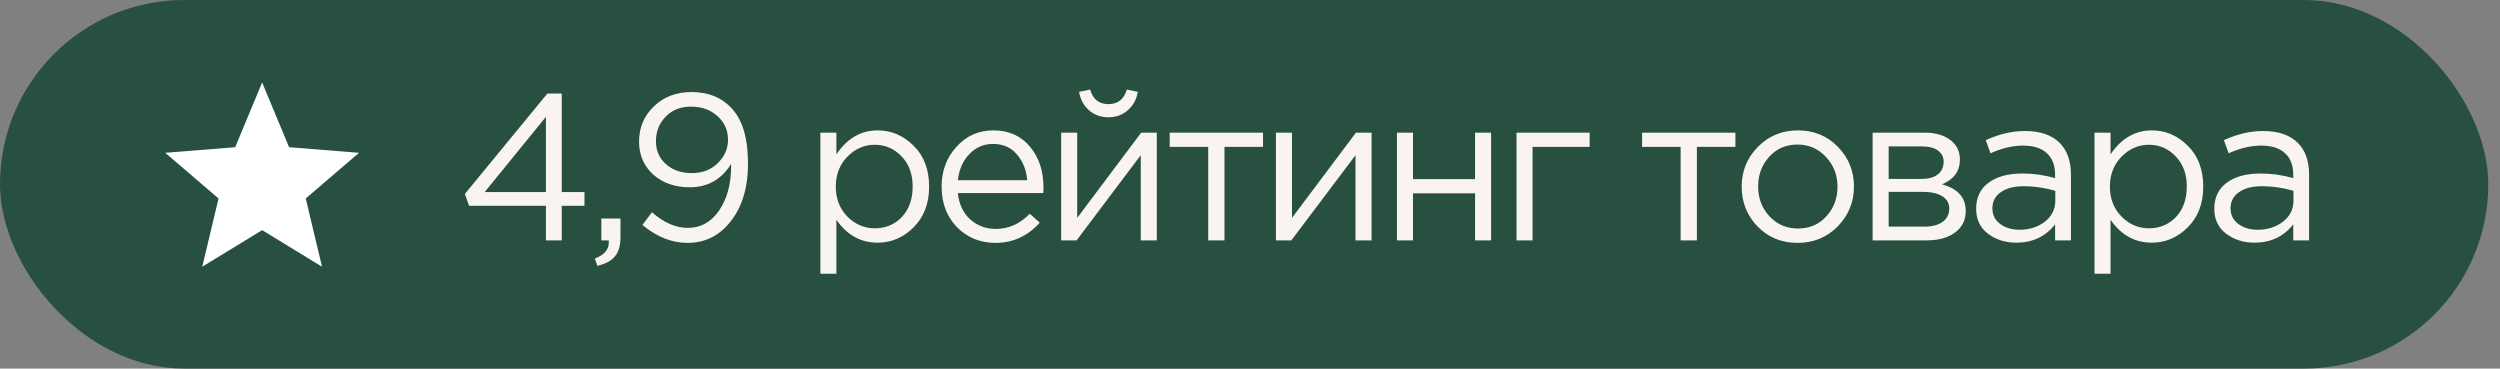 <?xml version="1.0" encoding="UTF-8"?> <svg xmlns="http://www.w3.org/2000/svg" width="156" height="23" viewBox="0 0 156 23" fill="none"><rect x="0" y="0" width="156" height="23" fill="#808080" stroke="none"/><rect width="155.269" height="23" rx="11.5" fill="#275040"></rect><path d="M16.357 5.143L18.039 9.186L22.404 9.535L19.078 12.384L20.094 16.643L16.357 14.361L12.621 16.643L13.637 12.384L10.311 9.535L14.676 9.186L16.357 5.143Z" fill="white"></path><path d="M34.066 15V12.842H29.269L29.009 12.101L34.157 5.835H35.054V11.984H36.471V12.842H35.054V15H34.066ZM30.244 11.984H34.066V7.291L30.244 11.984ZM37.276 16.586L37.12 16.131C37.7 15.914 37.99 15.581 37.99 15.13V15H37.523V13.635H38.718V14.805C38.718 15.325 38.602 15.724 38.367 16.001C38.142 16.278 37.778 16.473 37.276 16.586ZM42.893 15.156C41.922 15.156 40.986 14.783 40.085 14.038L40.683 13.245C41.42 13.895 42.165 14.22 42.919 14.22C43.725 14.22 44.375 13.86 44.869 13.141C45.372 12.413 45.623 11.481 45.623 10.346V10.229C45.016 11.2 44.158 11.685 43.049 11.685C42.113 11.685 41.35 11.421 40.761 10.892C40.172 10.355 39.877 9.67 39.877 8.838C39.877 7.963 40.185 7.23 40.8 6.641C41.415 6.043 42.2 5.744 43.153 5.744C44.228 5.744 45.081 6.104 45.714 6.823C46.355 7.542 46.676 8.678 46.676 10.229C46.676 11.676 46.325 12.859 45.623 13.778C44.921 14.697 44.011 15.156 42.893 15.156ZM43.166 10.801C43.833 10.801 44.375 10.593 44.791 10.177C45.216 9.761 45.428 9.276 45.428 8.721C45.428 8.132 45.211 7.642 44.778 7.252C44.345 6.853 43.79 6.654 43.114 6.654C42.455 6.654 41.927 6.866 41.528 7.291C41.129 7.707 40.93 8.214 40.93 8.812C40.93 9.393 41.138 9.869 41.554 10.242C41.97 10.615 42.507 10.801 43.166 10.801ZM51.191 17.08V8.279H52.191V9.631C52.867 8.634 53.725 8.136 54.766 8.136C55.623 8.136 56.373 8.457 57.014 9.098C57.656 9.731 57.977 10.58 57.977 11.646C57.977 12.695 57.656 13.54 57.014 14.181C56.373 14.822 55.623 15.143 54.766 15.143C53.708 15.143 52.85 14.666 52.191 13.713V17.08H51.191ZM54.584 14.246C55.26 14.246 55.823 14.012 56.273 13.544C56.724 13.067 56.95 12.43 56.95 11.633C56.95 10.862 56.72 10.238 56.261 9.761C55.801 9.276 55.242 9.033 54.584 9.033C53.934 9.033 53.366 9.28 52.88 9.774C52.395 10.268 52.153 10.892 52.153 11.646C52.153 12.4 52.395 13.024 52.88 13.518C53.366 14.003 53.934 14.246 54.584 14.246ZM62.111 15.156C61.167 15.156 60.369 14.831 59.719 14.181C59.078 13.522 58.757 12.677 58.757 11.646C58.757 10.667 59.065 9.839 59.68 9.163C60.296 8.478 61.063 8.136 61.981 8.136C62.943 8.136 63.706 8.474 64.269 9.15C64.833 9.826 65.114 10.675 65.114 11.698C65.114 11.828 65.11 11.945 65.101 12.049H59.771C59.841 12.734 60.096 13.28 60.538 13.687C60.989 14.086 61.522 14.285 62.137 14.285C62.943 14.285 63.65 13.969 64.256 13.336L64.88 13.895C64.126 14.736 63.203 15.156 62.111 15.156ZM59.771 11.243H64.1C64.04 10.593 63.823 10.056 63.45 9.631C63.086 9.198 62.588 8.981 61.955 8.981C61.383 8.981 60.894 9.193 60.486 9.618C60.079 10.043 59.841 10.584 59.771 11.243ZM66.217 15V8.279H67.218V13.596L71.209 8.279H72.184V15H71.183V9.683L67.179 15H66.217ZM70.377 6.875C70.047 7.17 69.644 7.317 69.168 7.317C68.691 7.317 68.284 7.17 67.946 6.875C67.616 6.58 67.413 6.199 67.335 5.731L68.024 5.588C68.197 6.195 68.578 6.498 69.168 6.498C69.757 6.498 70.138 6.195 70.312 5.588L71.001 5.731C70.923 6.199 70.715 6.58 70.377 6.875ZM75.393 15V9.163H72.988V8.279H78.812V9.163H76.407V15H75.393ZM79.618 15V8.279H80.619V13.596L84.61 8.279H85.585V15H84.584V9.683L80.58 15H79.618ZM87.169 15V8.279H88.17V11.178H92.044V8.279H93.045V15H92.044V12.062H88.17V15H87.169ZM94.631 15V8.279H99.194V9.163H95.632V15H94.631ZM104.871 15V9.163H102.466V8.279H108.29V9.163H105.885V15H104.871ZM114.673 14.129C113.997 14.814 113.161 15.156 112.164 15.156C111.168 15.156 110.336 14.814 109.668 14.129C109.01 13.444 108.68 12.617 108.68 11.646C108.68 10.684 109.014 9.861 109.681 9.176C110.357 8.483 111.194 8.136 112.19 8.136C113.187 8.136 114.019 8.478 114.686 9.163C115.354 9.848 115.687 10.675 115.687 11.646C115.687 12.608 115.349 13.436 114.673 14.129ZM112.19 14.259C112.91 14.259 113.499 14.008 113.958 13.505C114.426 13.002 114.66 12.383 114.66 11.646C114.66 10.918 114.418 10.298 113.932 9.787C113.456 9.276 112.866 9.02 112.164 9.02C111.445 9.02 110.856 9.276 110.396 9.787C109.937 10.29 109.707 10.909 109.707 11.646C109.707 12.374 109.946 12.994 110.422 13.505C110.899 14.008 111.488 14.259 112.19 14.259ZM116.851 15V8.279H120.101C120.768 8.279 121.301 8.431 121.7 8.734C122.098 9.037 122.298 9.445 122.298 9.956C122.298 10.675 121.925 11.191 121.18 11.503C122.168 11.772 122.662 12.326 122.662 13.167C122.662 13.73 122.441 14.177 121.999 14.506C121.557 14.835 120.963 15 120.218 15H116.851ZM117.852 14.142H120.088C120.564 14.142 120.941 14.042 121.219 13.843C121.496 13.644 121.635 13.366 121.635 13.011C121.635 12.682 121.487 12.426 121.193 12.244C120.907 12.062 120.495 11.971 119.958 11.971H117.852V14.142ZM117.852 11.165H119.919C120.335 11.165 120.664 11.074 120.907 10.892C121.158 10.701 121.284 10.433 121.284 10.086C121.284 9.8 121.167 9.57 120.933 9.397C120.699 9.224 120.369 9.137 119.945 9.137H117.852V11.165ZM125.82 15.143C125.135 15.143 124.546 14.957 124.052 14.584C123.558 14.211 123.311 13.691 123.311 13.024C123.311 12.322 123.571 11.78 124.091 11.399C124.611 11.018 125.308 10.827 126.184 10.827C126.877 10.827 127.562 10.922 128.238 11.113V10.905C128.238 10.316 128.064 9.865 127.718 9.553C127.371 9.241 126.881 9.085 126.249 9.085C125.59 9.085 124.91 9.245 124.208 9.566L123.909 8.747C124.741 8.366 125.555 8.175 126.353 8.175C127.306 8.175 128.03 8.422 128.524 8.916C128.992 9.384 129.226 10.043 129.226 10.892V15H128.238V13.999C127.64 14.762 126.834 15.143 125.82 15.143ZM126.015 14.337C126.639 14.337 127.167 14.168 127.601 13.83C128.034 13.492 128.251 13.059 128.251 12.53V11.906C127.592 11.715 126.938 11.62 126.288 11.62C125.672 11.62 125.191 11.746 124.845 11.997C124.498 12.24 124.325 12.573 124.325 12.998C124.325 13.405 124.485 13.73 124.806 13.973C125.135 14.216 125.538 14.337 126.015 14.337ZM130.696 17.08V8.279H131.697V9.631C132.373 8.634 133.231 8.136 134.271 8.136C135.129 8.136 135.879 8.457 136.52 9.098C137.161 9.731 137.482 10.58 137.482 11.646C137.482 12.695 137.161 13.54 136.52 14.181C135.879 14.822 135.129 15.143 134.271 15.143C133.214 15.143 132.356 14.666 131.697 13.713V17.08H130.696ZM134.089 14.246C134.765 14.246 135.328 14.012 135.779 13.544C136.23 13.067 136.455 12.43 136.455 11.633C136.455 10.862 136.225 10.238 135.766 9.761C135.307 9.276 134.748 9.033 134.089 9.033C133.439 9.033 132.871 9.28 132.386 9.774C131.901 10.268 131.658 10.892 131.658 11.646C131.658 12.4 131.901 13.024 132.386 13.518C132.871 14.003 133.439 14.246 134.089 14.246ZM140.681 15.143C139.996 15.143 139.407 14.957 138.913 14.584C138.419 14.211 138.172 13.691 138.172 13.024C138.172 12.322 138.432 11.78 138.952 11.399C139.472 11.018 140.17 10.827 141.045 10.827C141.738 10.827 142.423 10.922 143.099 11.113V10.905C143.099 10.316 142.926 9.865 142.579 9.553C142.232 9.241 141.743 9.085 141.11 9.085C140.451 9.085 139.771 9.245 139.069 9.566L138.77 8.747C139.602 8.366 140.417 8.175 141.214 8.175C142.167 8.175 142.891 8.422 143.385 8.916C143.853 9.384 144.087 10.043 144.087 10.892V15H143.099V13.999C142.501 14.762 141.695 15.143 140.681 15.143ZM140.876 14.337C141.5 14.337 142.029 14.168 142.462 13.83C142.895 13.492 143.112 13.059 143.112 12.53V11.906C142.453 11.715 141.799 11.62 141.149 11.62C140.534 11.62 140.053 11.746 139.706 11.997C139.359 12.24 139.186 12.573 139.186 12.998C139.186 13.405 139.346 13.73 139.667 13.973C139.996 14.216 140.399 14.337 140.876 14.337Z" fill="#F9F4F1"></path></svg> 